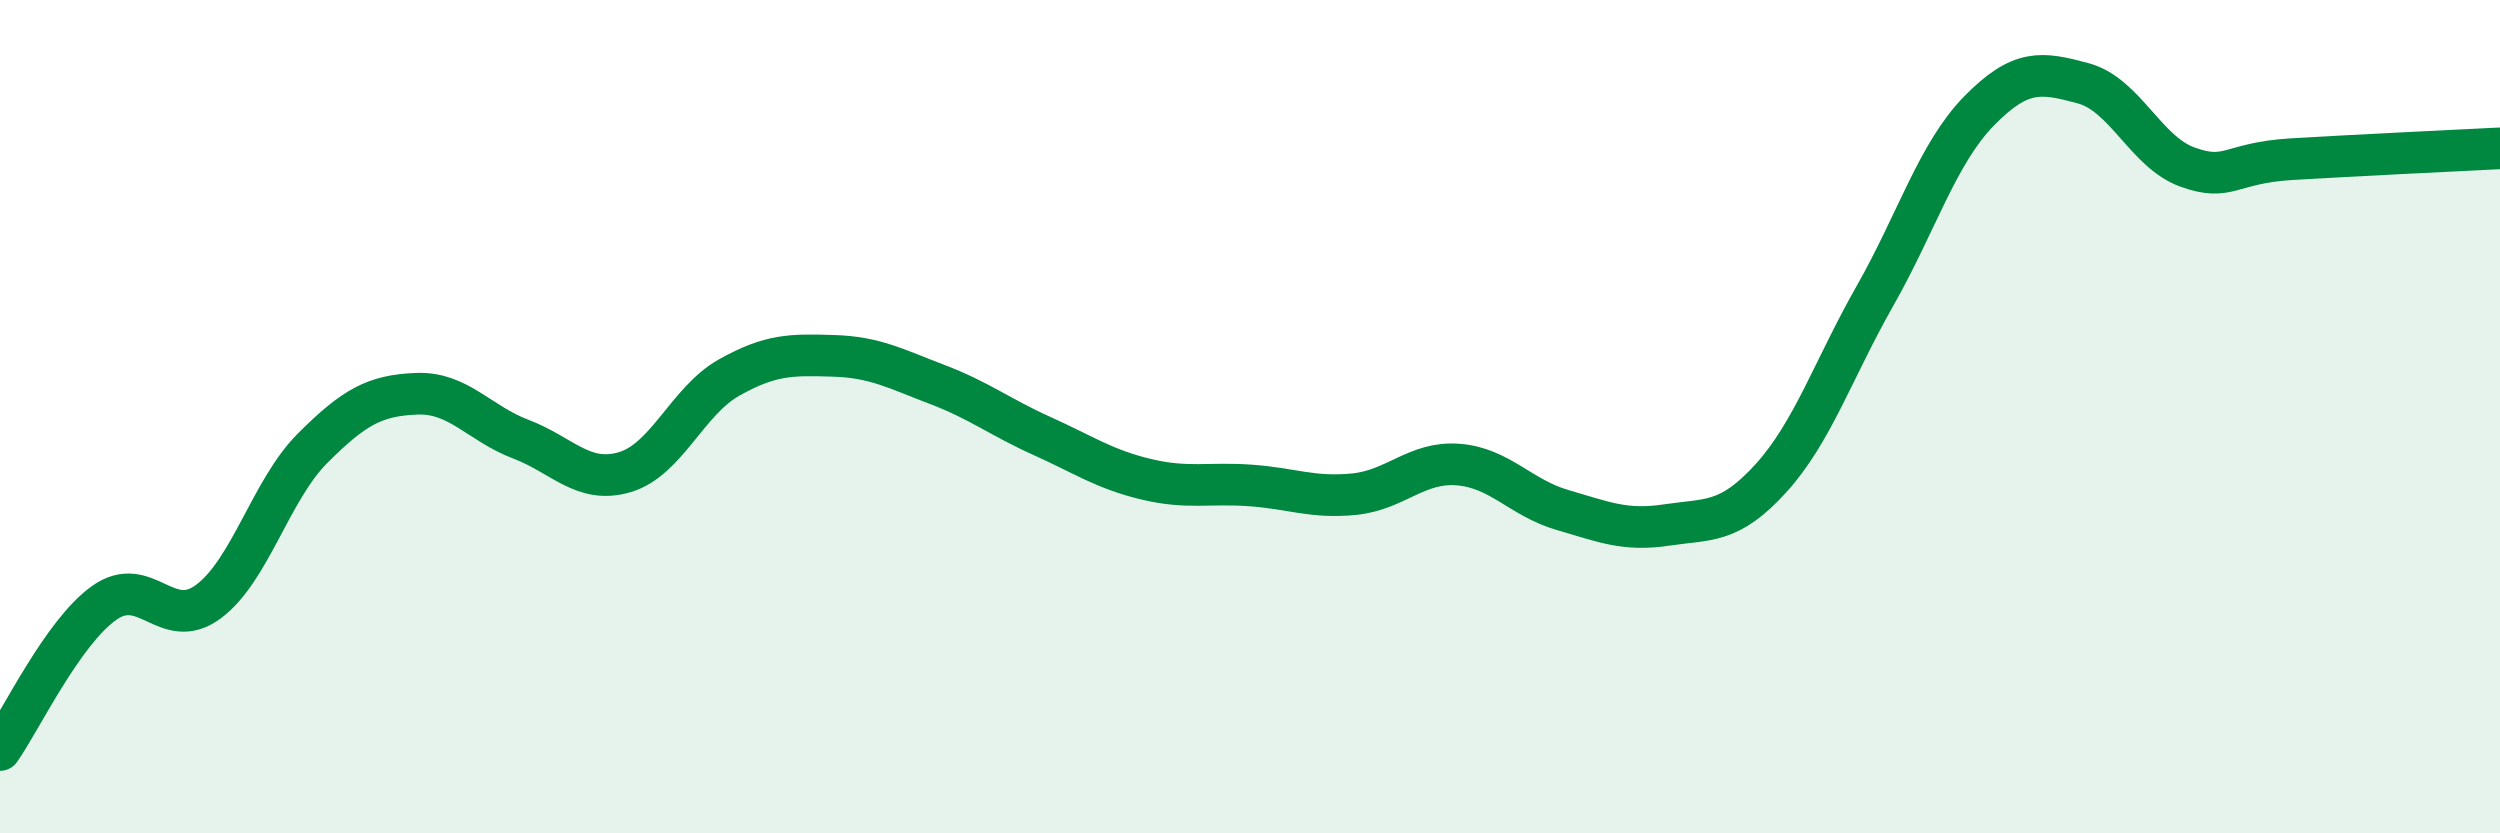 
    <svg width="60" height="20" viewBox="0 0 60 20" xmlns="http://www.w3.org/2000/svg">
      <path
        d="M 0,18 C 0.5,17.29 1.5,15.18 2.5,14.47 C 3.5,13.76 4,15.18 5,14.44 C 6,13.7 6.5,11.76 7.5,10.76 C 8.5,9.76 9,9.49 10,9.45 C 11,9.41 11.5,10.16 12.5,10.54 C 13.5,10.92 14,11.63 15,11.33 C 16,11.03 16.5,9.62 17.5,9.06 C 18.5,8.5 19,8.51 20,8.54 C 21,8.57 21.5,8.85 22.5,9.23 C 23.5,9.61 24,10.01 25,10.46 C 26,10.91 26.5,11.26 27.5,11.5 C 28.5,11.74 29,11.58 30,11.65 C 31,11.72 31.5,11.96 32.5,11.86 C 33.5,11.76 34,11.07 35,11.15 C 36,11.23 36.5,11.95 37.5,12.24 C 38.5,12.53 39,12.75 40,12.6 C 41,12.45 41.5,12.58 42.5,11.48 C 43.5,10.38 44,8.86 45,7.1 C 46,5.34 46.5,3.68 47.5,2.66 C 48.5,1.64 49,1.73 50,2 C 51,2.27 51.5,3.65 52.5,4.01 C 53.5,4.37 53.5,3.91 55,3.82 C 56.5,3.73 59,3.61 60,3.56L60 20L0 20Z"
        fill="#008740"
        opacity="0.1"
        stroke-linecap="round"
        stroke-linejoin="round"
      />
      <path
        d="M 0,18 C 0.5,17.29 1.5,15.18 2.5,14.47 C 3.5,13.76 4,15.18 5,14.44 C 6,13.7 6.5,11.76 7.5,10.76 C 8.5,9.76 9,9.49 10,9.45 C 11,9.41 11.5,10.16 12.5,10.54 C 13.5,10.92 14,11.63 15,11.33 C 16,11.03 16.5,9.62 17.5,9.06 C 18.5,8.5 19,8.51 20,8.54 C 21,8.57 21.5,8.85 22.5,9.23 C 23.5,9.61 24,10.01 25,10.46 C 26,10.91 26.5,11.26 27.5,11.5 C 28.5,11.74 29,11.58 30,11.65 C 31,11.72 31.5,11.96 32.5,11.86 C 33.5,11.76 34,11.07 35,11.15 C 36,11.23 36.5,11.95 37.5,12.24 C 38.5,12.53 39,12.75 40,12.6 C 41,12.45 41.5,12.58 42.5,11.48 C 43.5,10.38 44,8.86 45,7.1 C 46,5.34 46.5,3.68 47.5,2.66 C 48.5,1.64 49,1.73 50,2 C 51,2.27 51.5,3.65 52.5,4.01 C 53.5,4.37 53.5,3.91 55,3.82 C 56.5,3.73 59,3.61 60,3.56"
        stroke="#008740"
        stroke-width="1"
        fill="none"
        stroke-linecap="round"
        stroke-linejoin="round"
      />
    </svg>
  